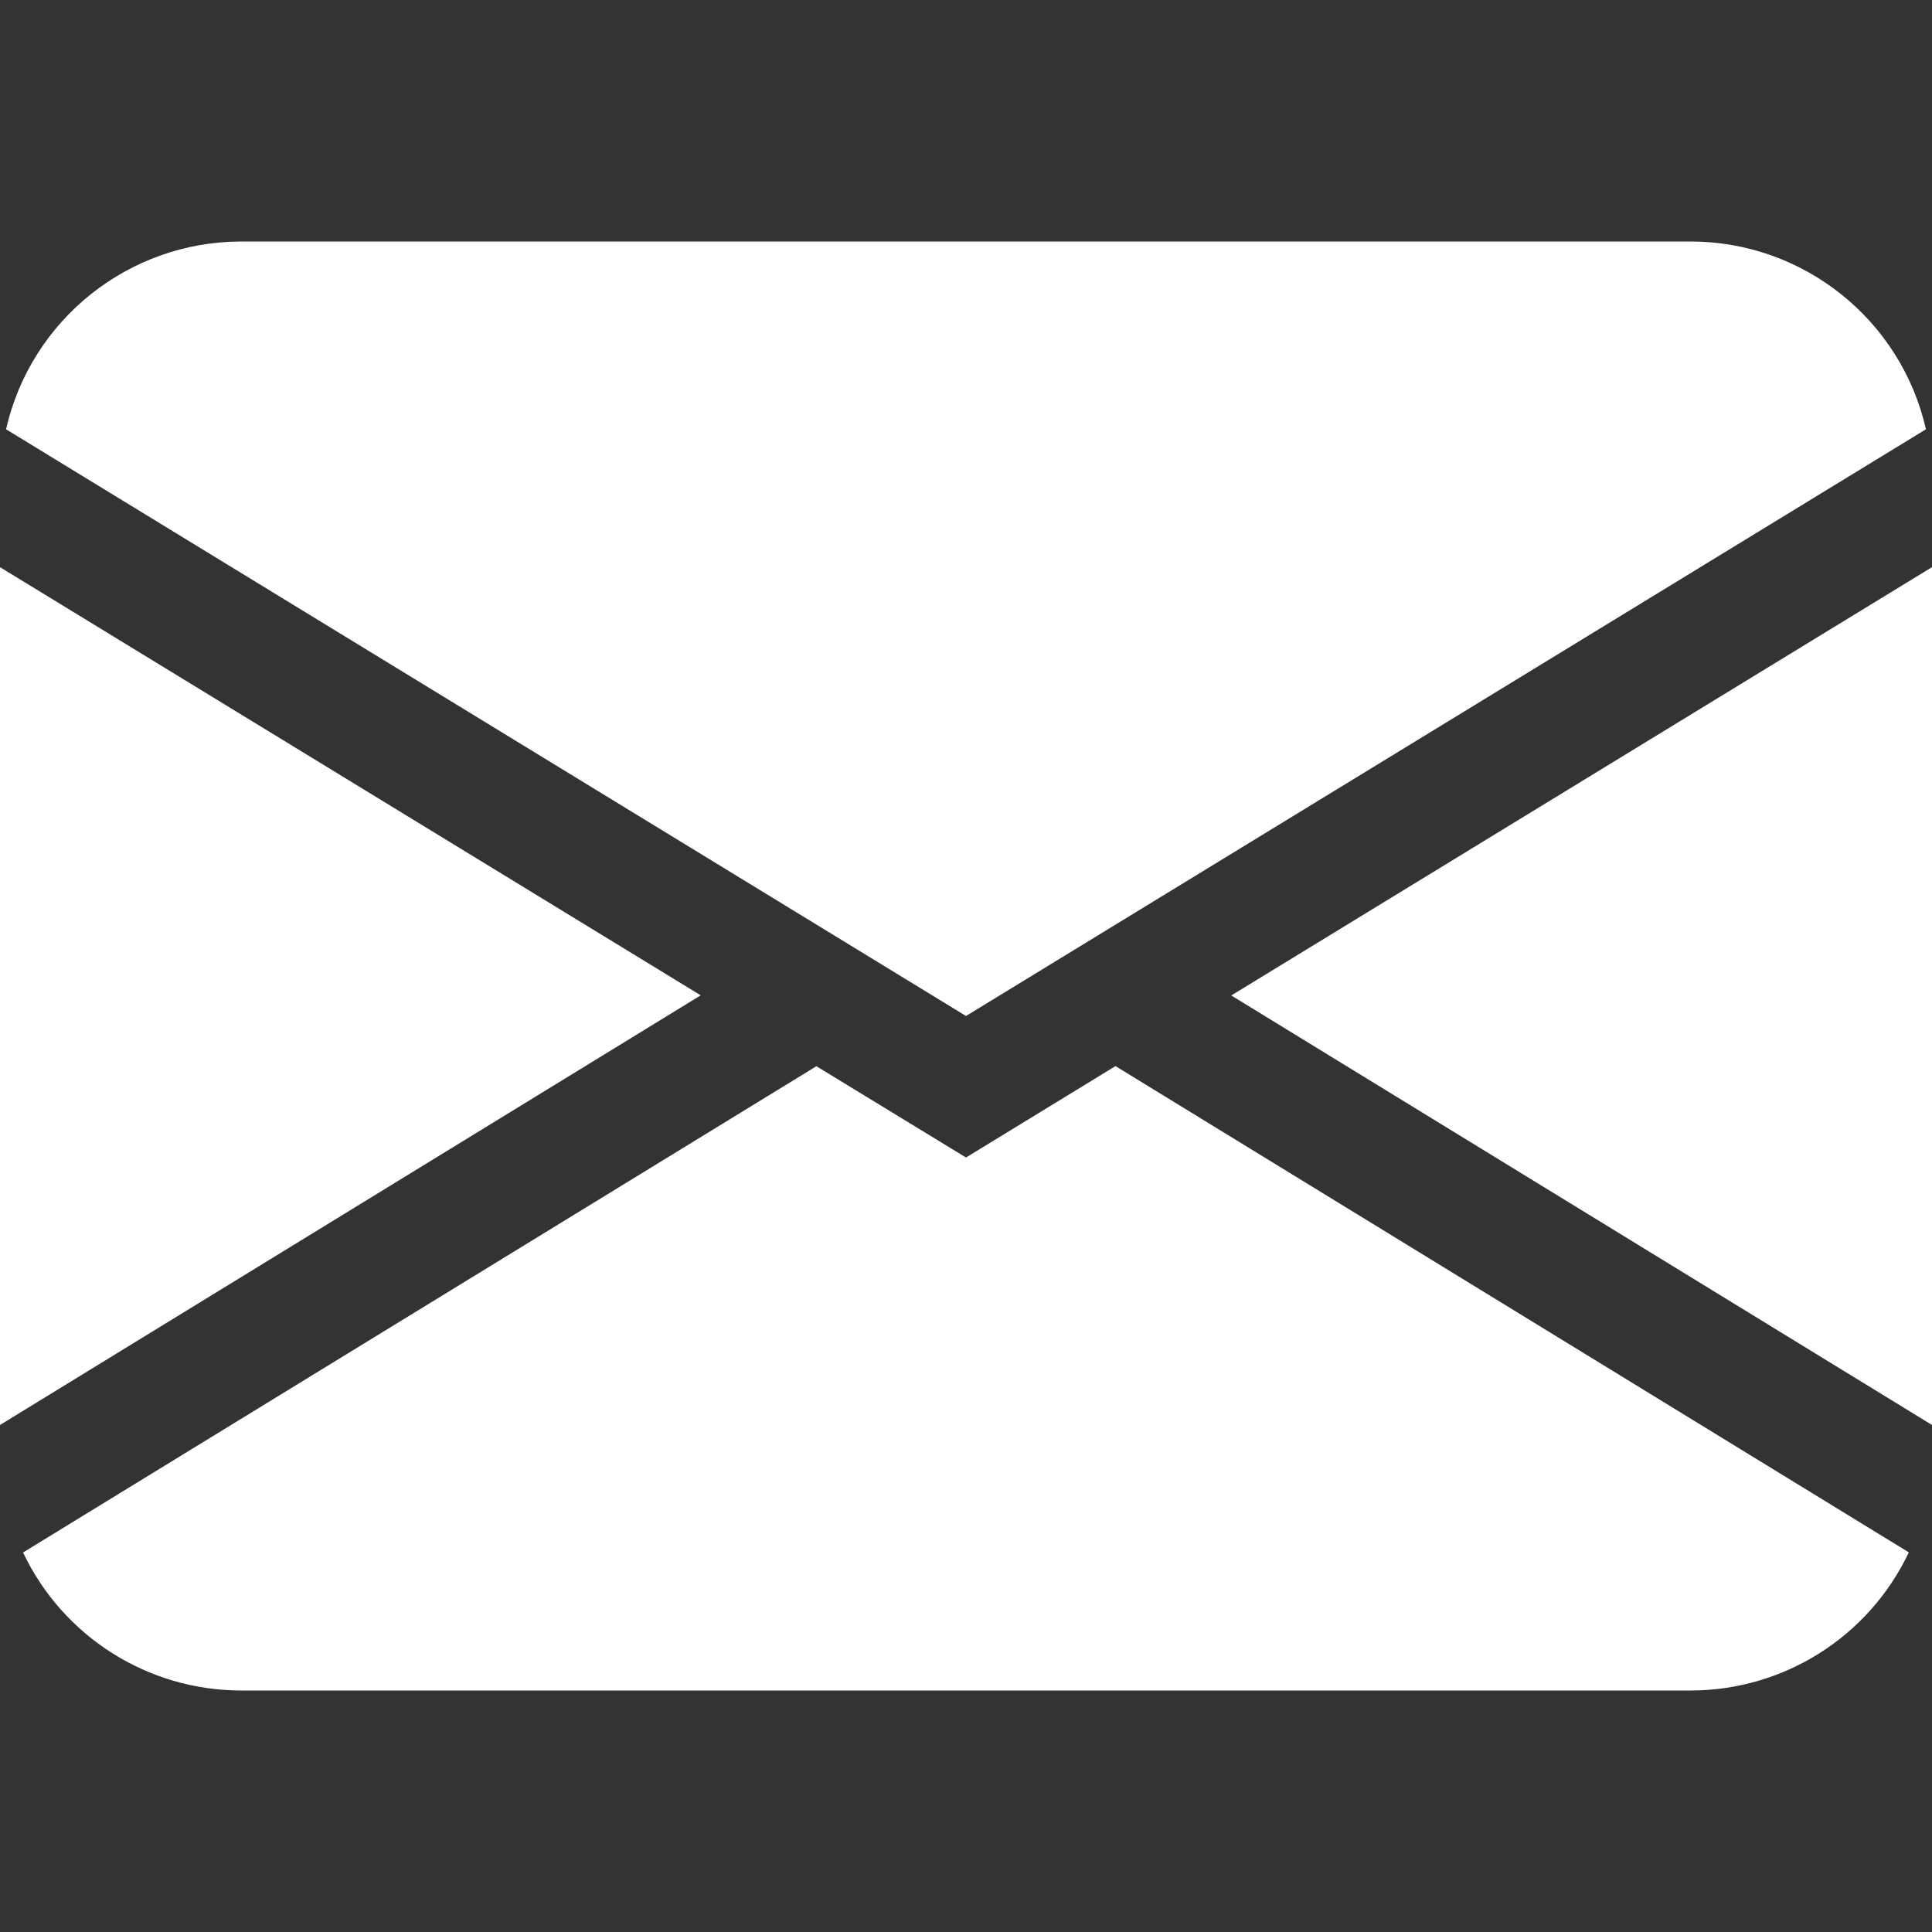 <?xml version="1.0" encoding="utf-8"?>
<!-- Generator: Adobe Illustrator 13.0.0, SVG Export Plug-In . SVG Version: 6.00 Build 14948)  -->
<!DOCTYPE svg PUBLIC "-//W3C//DTD SVG 1.1//EN" "http://www.w3.org/Graphics/SVG/1.1/DTD/svg11.dtd">
<svg version="1.1" id="Layer_1" xmlns="http://www.w3.org/2000/svg" xmlns:xlink="http://www.w3.org/1999/xlink" x="0px" y="0px"
	 width="800px" height="800px" viewBox="0 0 800 800" enable-background="new 0 0 800 800" xml:space="preserve">
<rect x="0" y="0" width="800" height="800" fill="#333333" stroke="none"/>
<path fill="#FFFFFF" d="M2.5,177.75C12.881,132.261,53.341,99.997,100,100h600c46.658-0.003,87.118,32.261,97.5,77.75L400,420.7
	L2.5,177.75z M0,234.85v355.2L290.15,412.15L0,234.85z M338.05,441.5L9.55,642.85C26.117,677.783,61.337,700.037,100,700h600
	c38.656,0.009,73.855-22.264,90.4-57.2L461.9,441.45L400,479.3L338.05,441.5z M509.85,412.2L800,590.05v-355.2L509.85,412.2z"/>
</svg>
